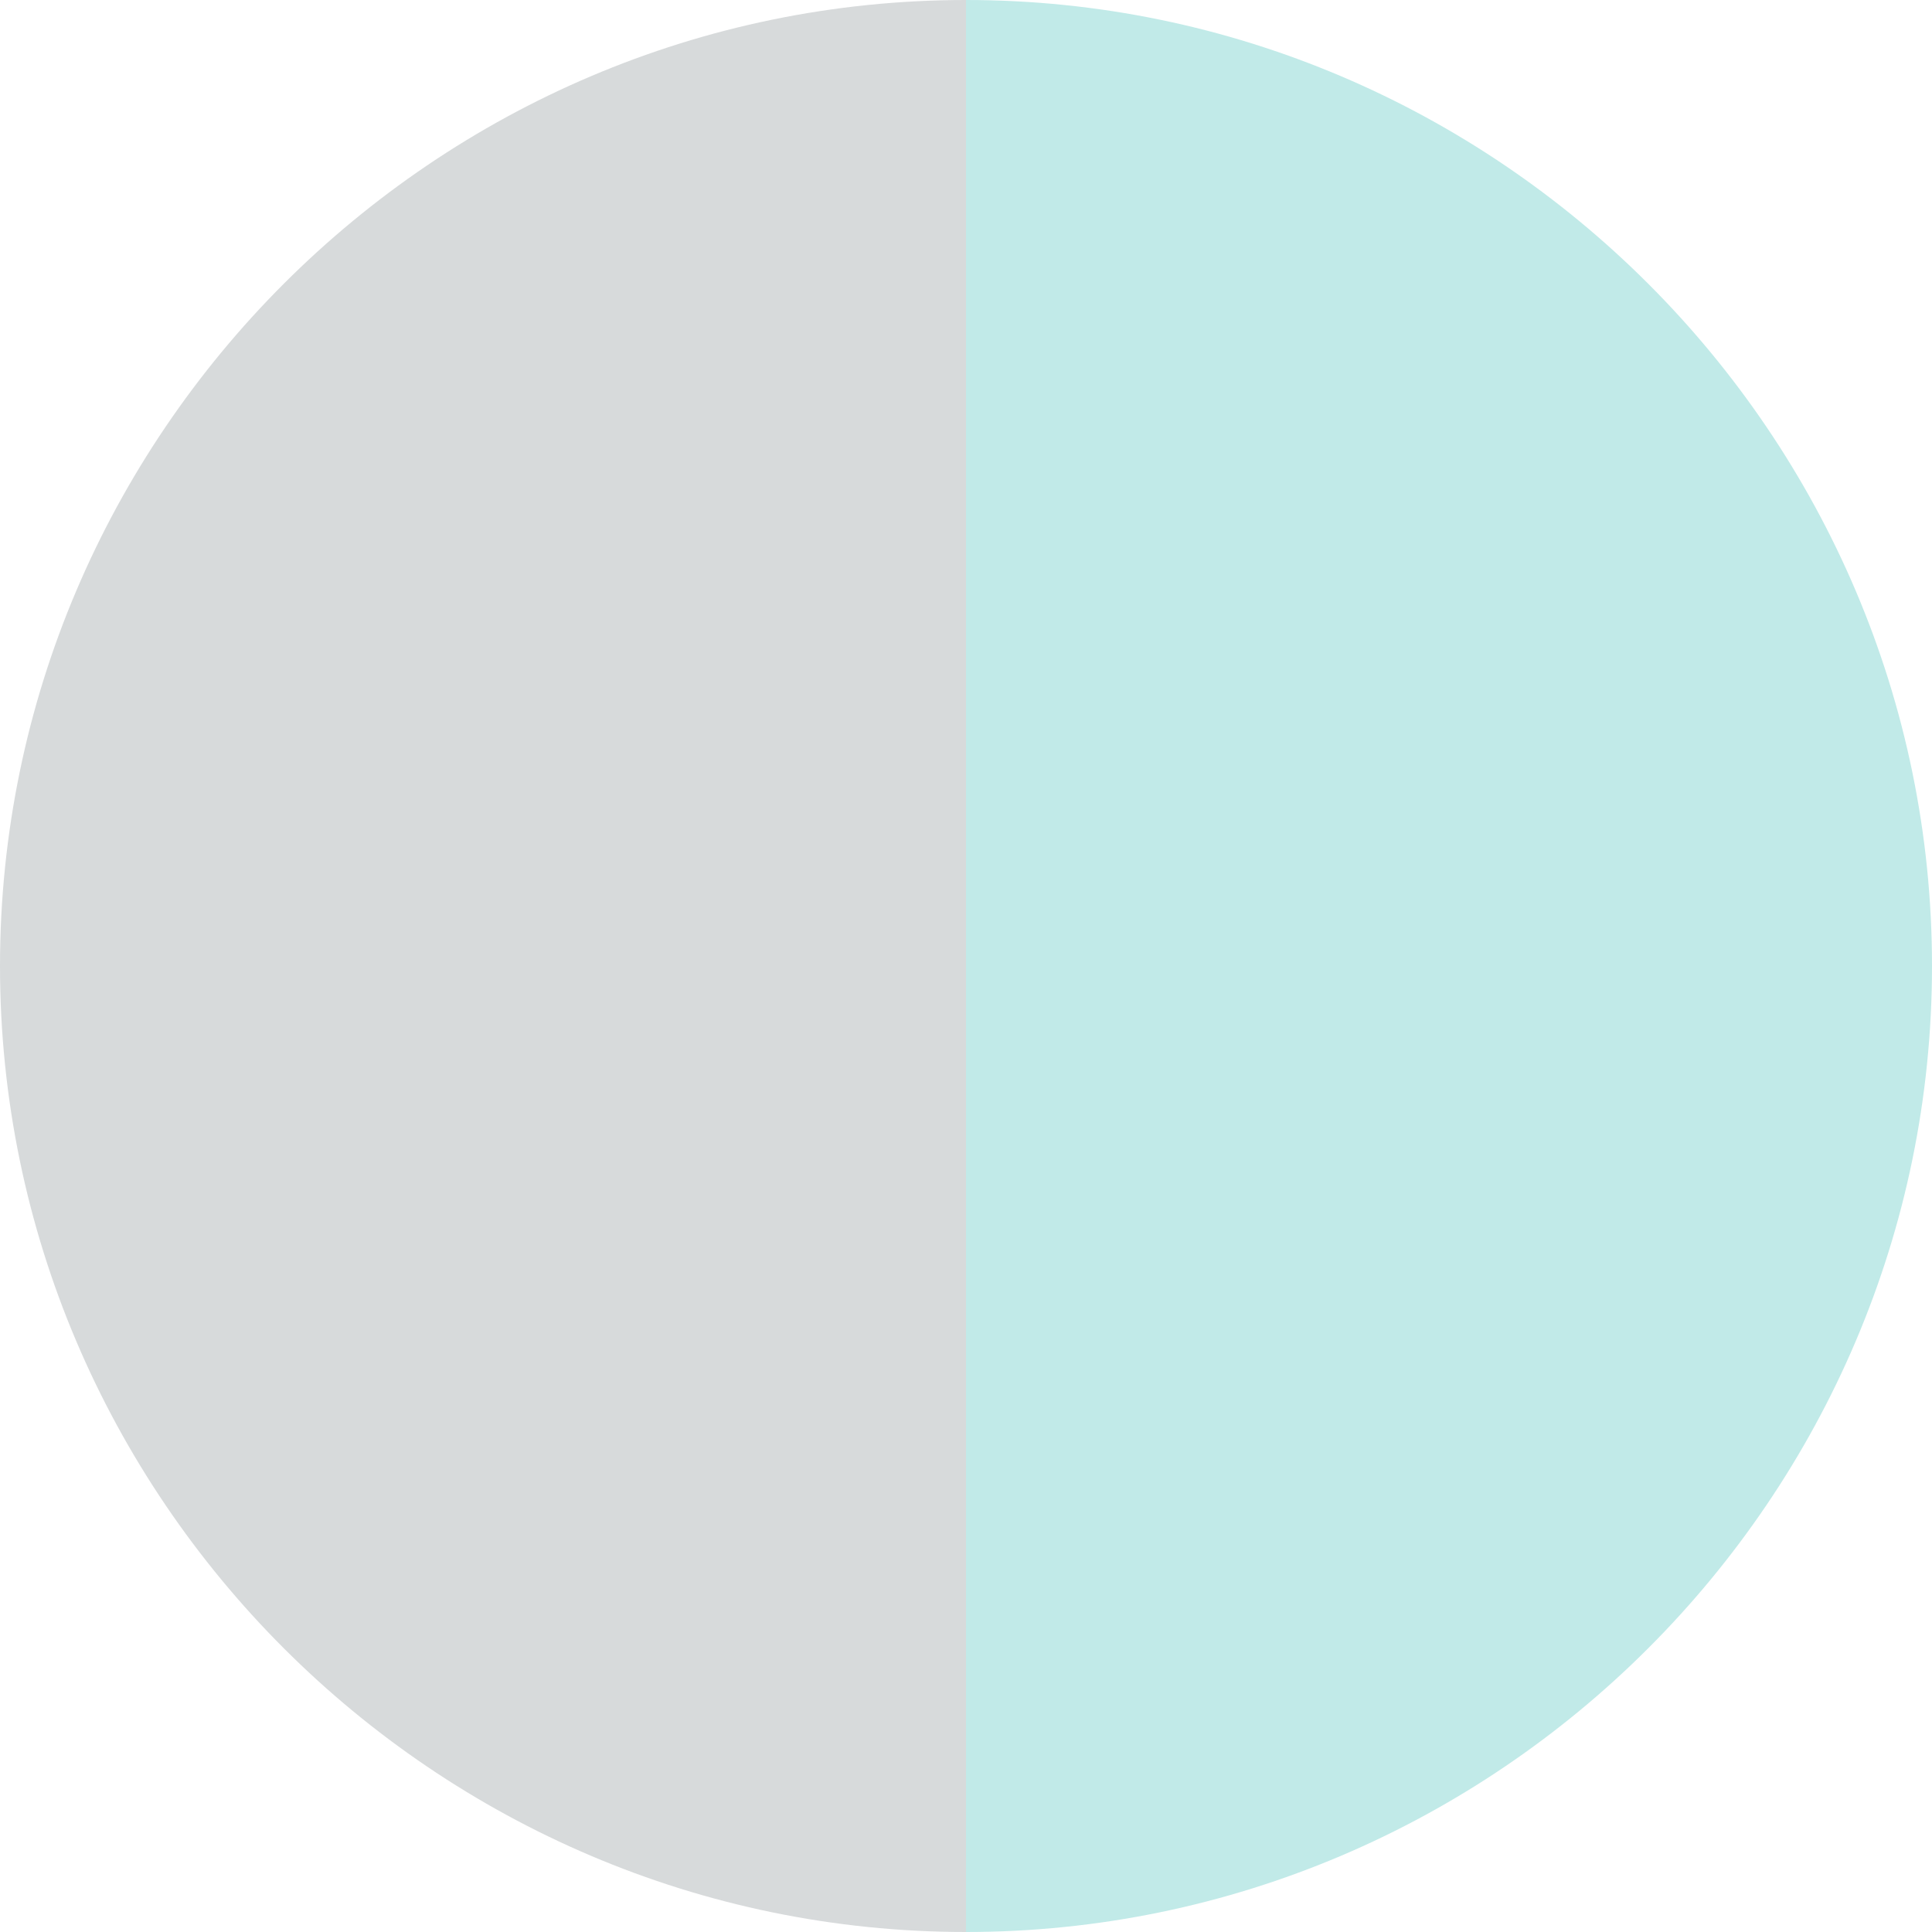 <?xml version="1.0" encoding="UTF-8"?>
<svg id="Layer_1" data-name="Layer 1" xmlns="http://www.w3.org/2000/svg" viewBox="0 0 16 16">
  <defs>
    <style>
      .cls-1 {
        fill: #c1eae8;
      }

      .cls-2 {
        fill: #d7dadb;
      }
    </style>
  </defs>
  <path class="cls-2" d="M0,8C0,12.4,3.6,16,8,16V0C3.6,0,0,3.6,0,8Z"/>
  <path class="cls-1" d="M8,0V16c4.4,0,8-3.6,8-8S12.4,0,8,0Z"/>
</svg>